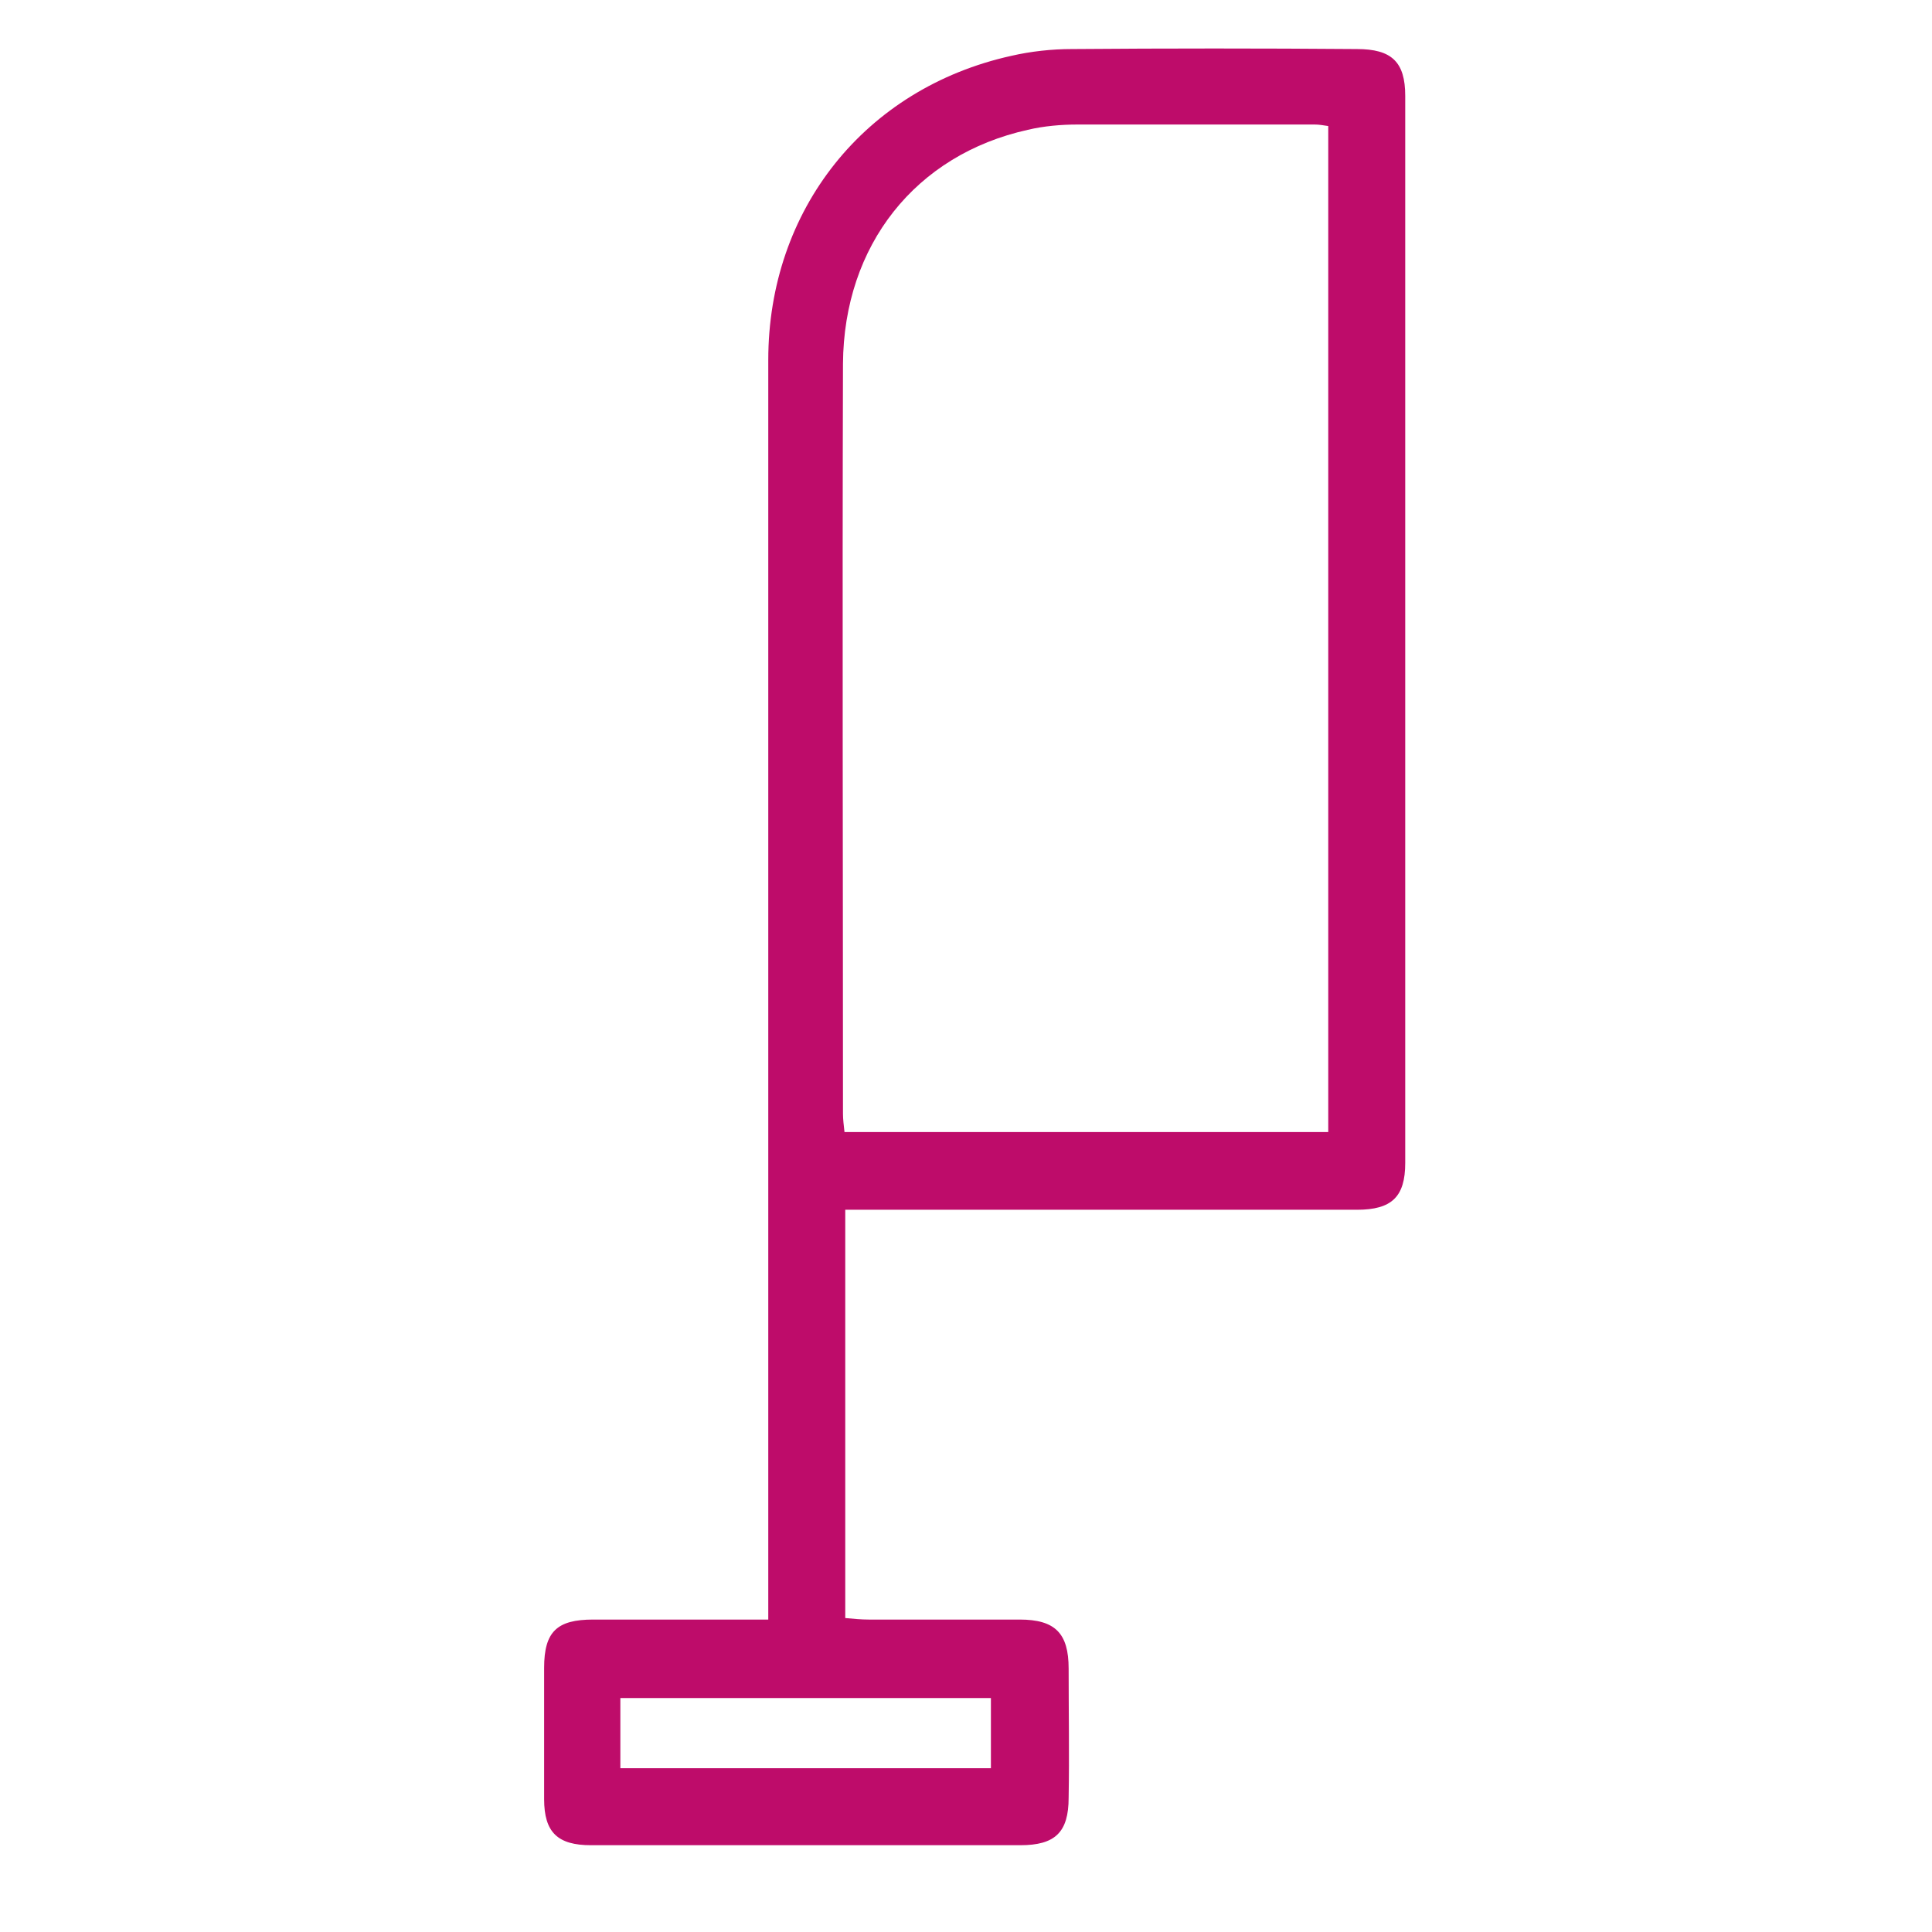 <svg xmlns="http://www.w3.org/2000/svg" xmlns:xlink="http://www.w3.org/1999/xlink" id="Warstwa_1" x="0px" y="0px" viewBox="0 0 256 256" style="enable-background:new 0 0 256 256;" xml:space="preserve"><style type="text/css">	.st0{fill:#BE0C6A;}</style><g>	<path class="st0" d="M101.8,214.6c0-1.5,0-2.8,0-4c0-54.3,0-108.6,0-162.9c0-19.9,12.8-36,32.2-40.3c2.6-0.6,5.4-0.9,8-0.9   c12.6-0.1,25.2-0.1,37.8,0c4.6,0,6.4,1.7,6.4,6.2c0,47.1,0,94.3,0,141.4c0,4.5-1.8,6.2-6.4,6.2c-21.4,0-42.8,0-64.2,0   c-1.1,0-2.3,0-3.6,0c0,18.1,0,36,0,54.1c1.1,0.1,2.1,0.2,3.1,0.2c6.7,0,13.4,0,20,0c4.7,0,6.5,1.8,6.5,6.5c0,5.7,0.1,11.4,0,17.1   c0,4.6-1.8,6.3-6.4,6.3c-19,0-37.9,0-56.9,0c-4.4,0-6.2-1.7-6.2-6.1c0-5.8,0-11.6,0-17.4c0-4.8,1.7-6.4,6.5-6.4L101.8,214.6z    M111.9,150c21.4,0,42.8,0,64.1,0c0-44.5,0-88.9,0-133.3c-0.7-0.1-1.2-0.2-1.8-0.2c-10.5,0-20.9,0-31.4,0c-2.2,0-4.5,0.2-6.6,0.7   c-14.9,3.3-24.4,15.3-24.5,31c-0.1,33.1,0,66.2,0,99.4C111.7,148.3,111.8,149.1,111.9,150z M131.3,225c-16.6,0-32.9,0-49.1,0   c0,3.2,0,6.3,0,9.3c16.5,0,32.8,0,49.1,0C131.3,231.1,131.3,228.1,131.3,225z"></path></g></svg>